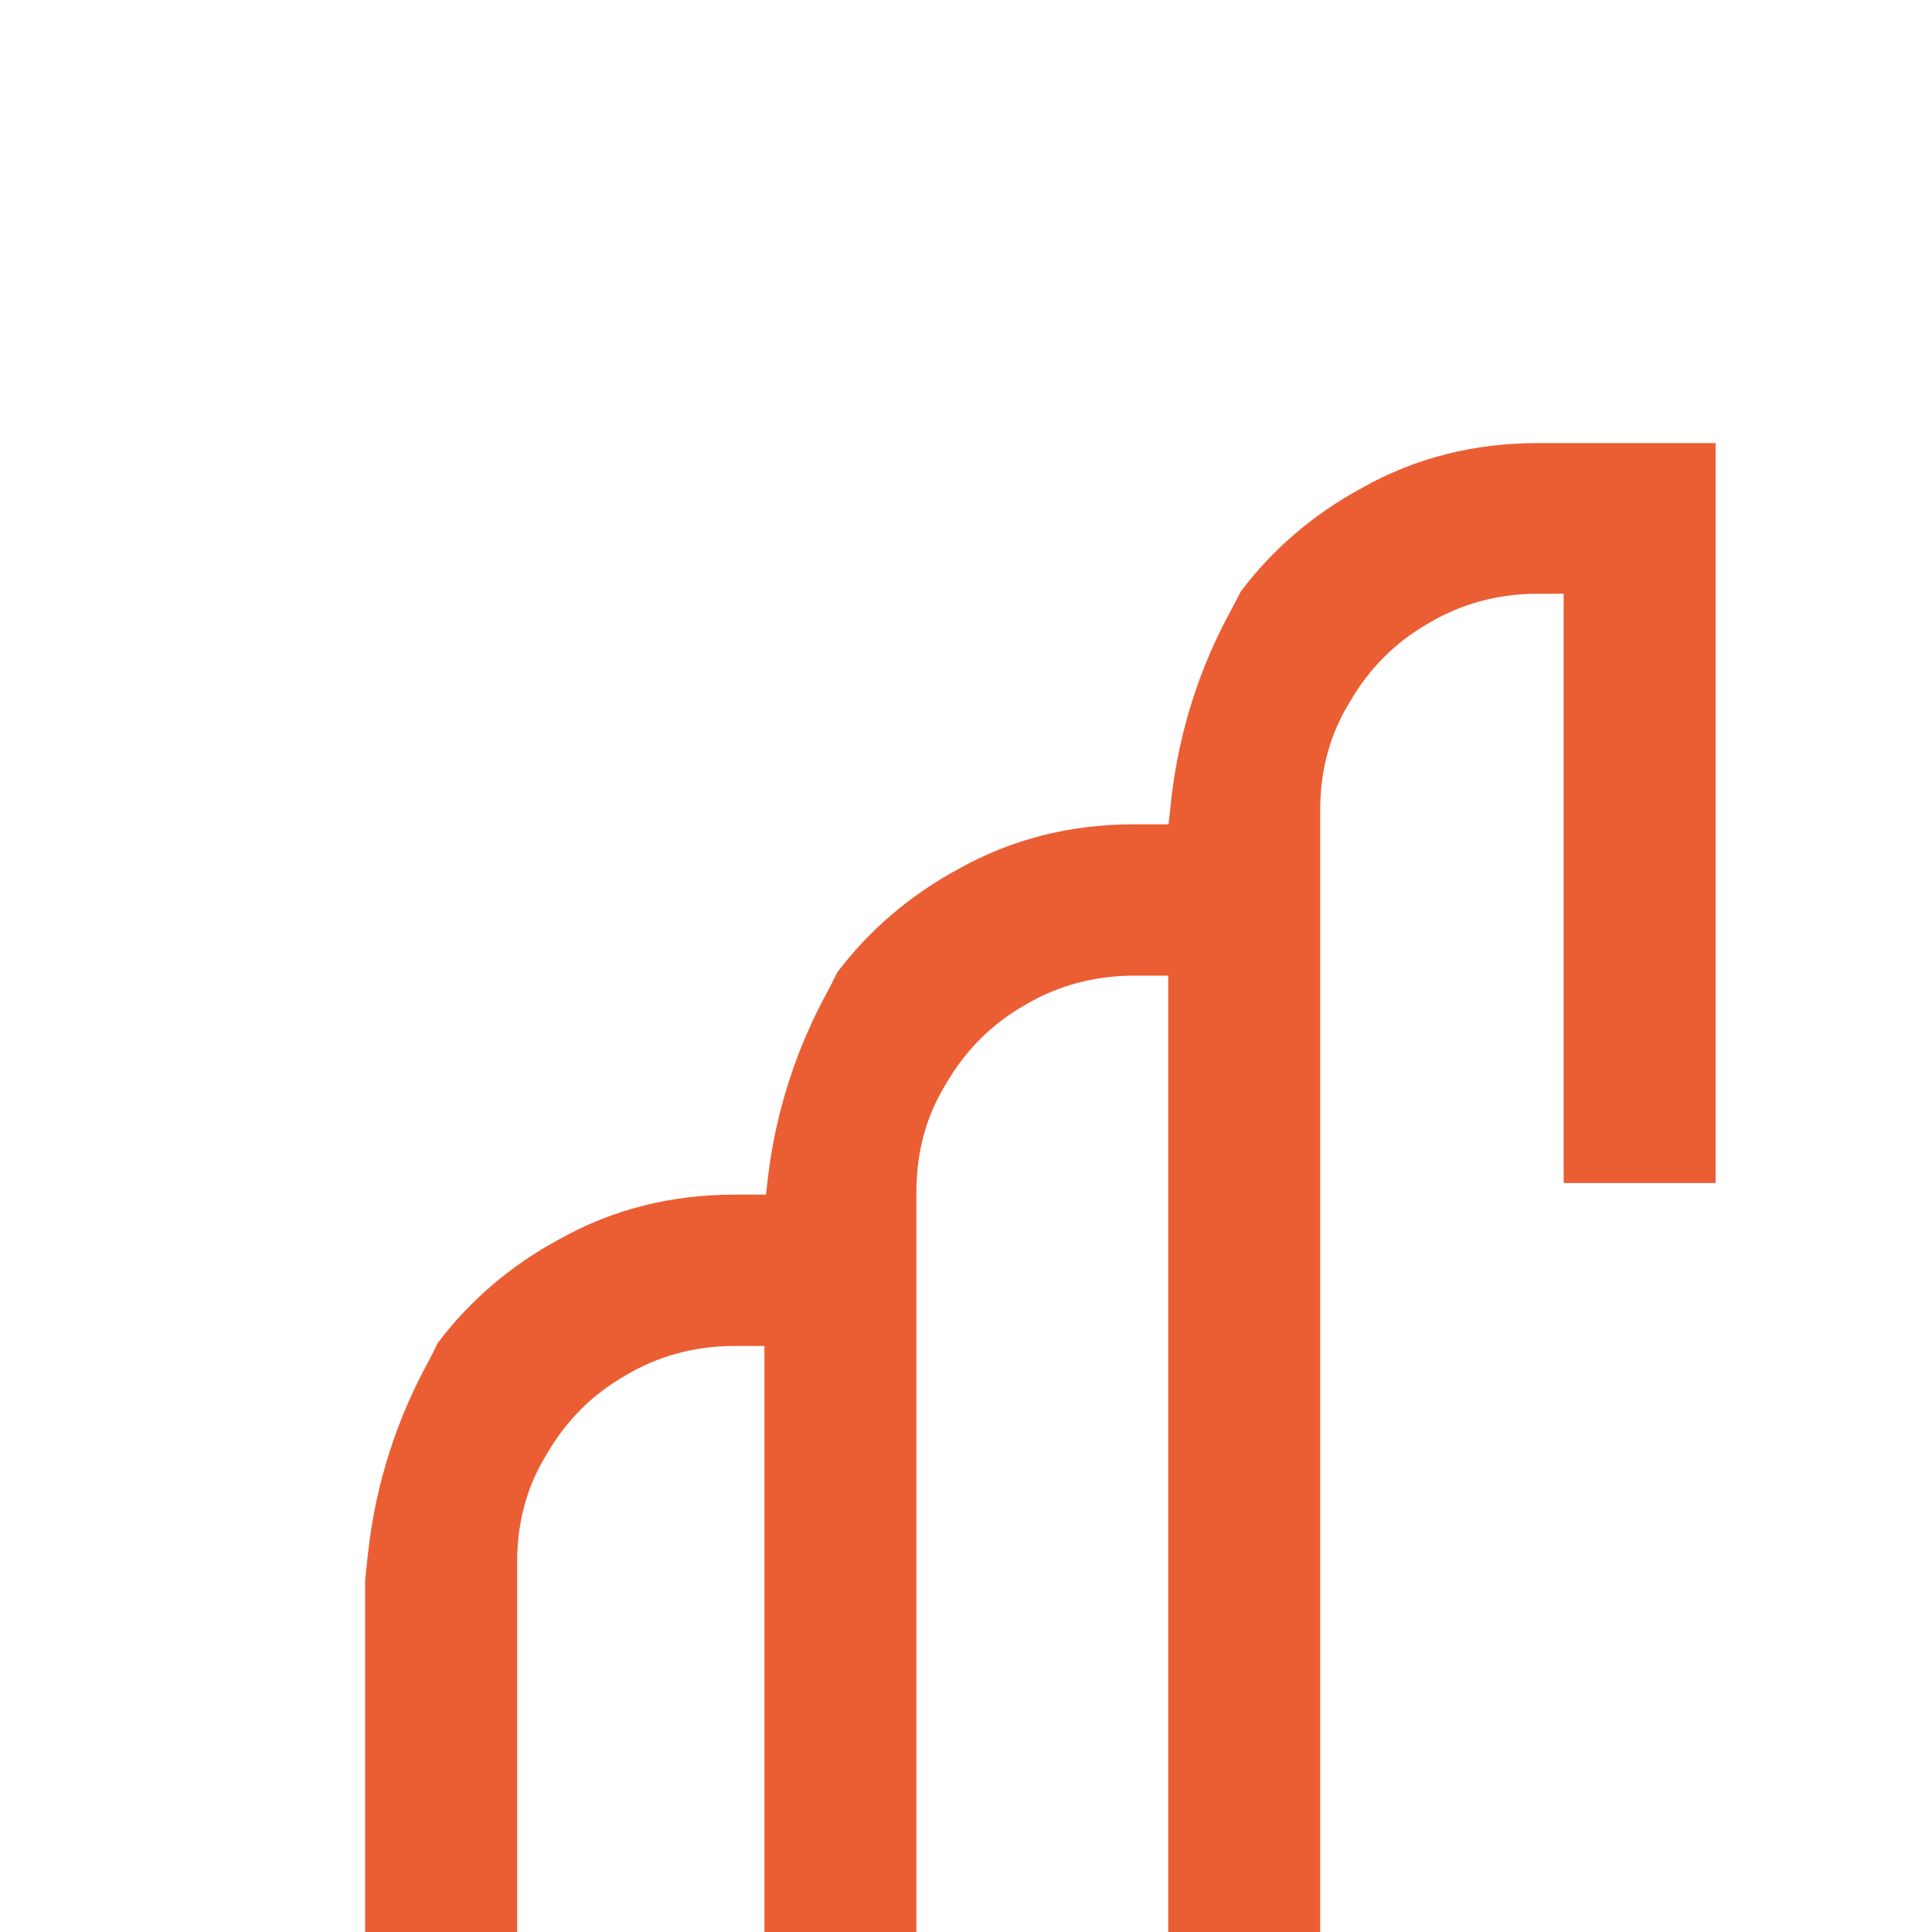 <?xml version="1.0" encoding="utf-8"?>
<!-- Generator: Adobe Illustrator 28.0.0, SVG Export Plug-In . SVG Version: 6.00 Build 0)  -->
<svg version="1.1" id="Calque_1" xmlns="http://www.w3.org/2000/svg" xmlns:xlink="http://www.w3.org/1999/xlink" x="0px" y="0px"
	 viewBox="0 0 300 300" style="enable-background:new 0 0 300 300;" xml:space="preserve">
<style type="text/css">
	.st0{fill:#EB5E33;}
</style>
<g>
	<path class="st0" d="M68,208.5c5-6.6,11.3-12,18.9-16.1c8.2-4.6,17.3-6.9,27.2-6.9h27.6v23.4l-23.6,0.1l0,0h-4
		c-6.3,0-12,1.6-17,4.6c-5.1,2.9-9.2,7-12.2,12.2c-3.1,5-4.6,10.6-4.6,16.8v57.9H56.7v-55.2l0.5-4.6c1.2-10.4,4.4-20.4,9.5-29.6
		L68,208.5z"/>
	<path class="st0" d="M130,151c5-6.6,11.3-12,18.9-16.1c8.2-4.6,17.3-6.9,27.2-6.9h27.6v23.4l-23.6,0.1l0,0h-4c-6.3,0-12,1.6-17,4.6
		c-5.1,2.9-9.2,7-12.2,12.2c-3.1,5-4.6,10.6-4.6,16.8v115.4h-23.6V187.8l0.5-4.6c1.2-10.4,4.4-20.4,9.5-29.6L130,151z"/>
	<path class="st0" d="M192.7,91.8c5-6.6,11.3-12,18.9-16.1c8.2-4.6,17.3-6.9,27.2-6.9h27.6v114.9h-23.6V92.2h-4
		c-6.3,0-12,1.6-17,4.6c-5.1,2.9-9.2,7-12.2,12.2c-3.1,5-4.6,10.6-4.6,16.8v174.6h-23.6V128.5l0.5-4.6c1.2-10.4,4.4-20.4,9.5-29.6
		L192.7,91.8z"/>
</g>
</svg>
